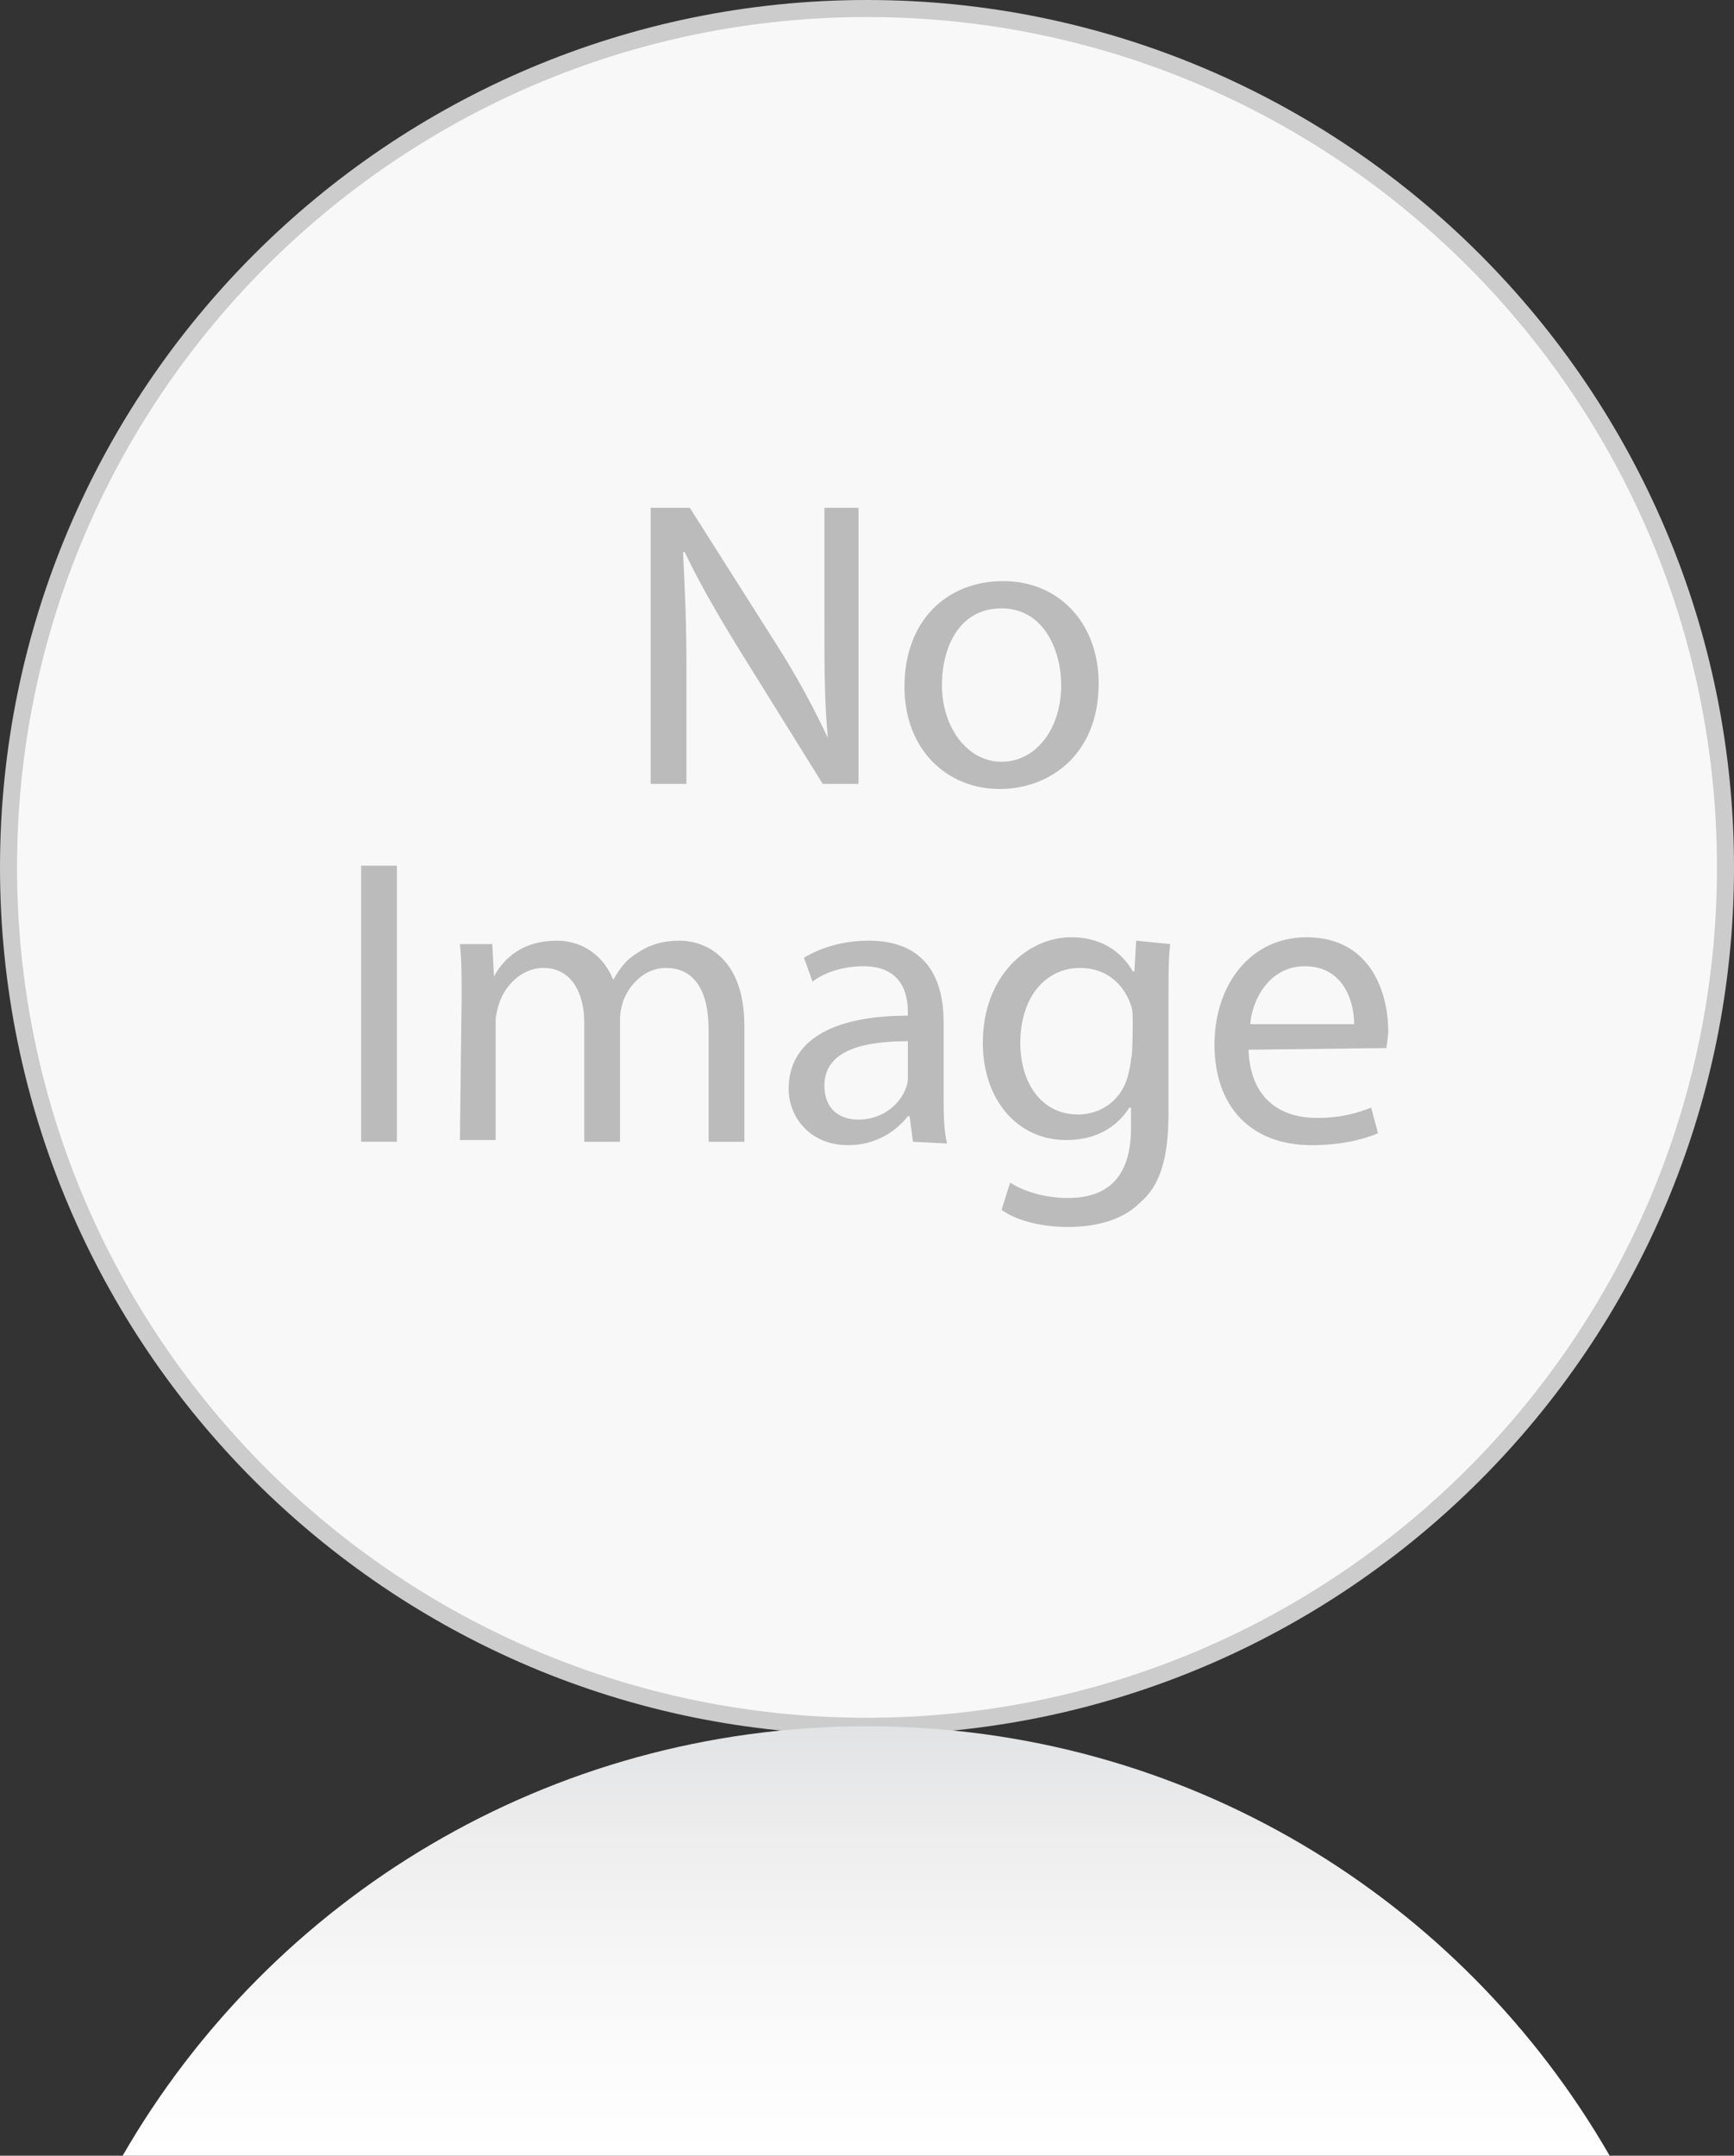 <?xml version="1.0" encoding="utf-8"?>
<!-- Generator: Adobe Illustrator 25.2.3, SVG Export Plug-In . SVG Version: 6.00 Build 0)  -->
<svg version="1.1" id="Layer_1" xmlns="http://www.w3.org/2000/svg" xmlns:xlink="http://www.w3.org/1999/xlink" x="0px" y="0px"
	 viewBox="0 0 101.8 126.5" style="enable-background:new 0 0 101.8 126.5;" xml:space="preserve">
<rect x="0" y="0" width="101.8" height="126.5" fill="#333333" stroke="none"/>
<style type="text/css">
	.st0{fill:#F8F8F8;stroke:#CCCCCC;stroke-miterlimit:10;}
	.st1{fill:url(#SVGID_1_);}
	.st2{fill:none;}
	.st3{fill:#BBBBBB;}
</style>
<g>
	<g>
		<path class="st0" d="M50.9,0.5c27.8,0,50.4,22.6,50.4,50.4c0,27.8-22.6,50.4-50.4,50.4S0.5,78.7,0.5,50.9
			C0.5,23.1,23.1,0.5,50.9,0.5z"/>
	</g>
	
		<linearGradient id="SVGID_1_" gradientUnits="userSpaceOnUse" x1="744.748" y1="2447.51" x2="744.748" y2="2422.31" gradientTransform="matrix(1 0 0 1 -693.843 -2321.019)">
		<stop  offset="0" style="stop-color:#FFFFFF"/>
		<stop  offset="0.358" style="stop-color:#F9F9F9"/>
		<stop  offset="0.729" style="stop-color:#EEEEEF"/>
		<stop  offset="1" style="stop-color:#E2E3E4"/>
	</linearGradient>
	<path class="st1" d="M7.2,126.5c8.7-15.1,25-25.2,43.7-25.2s34.9,10.1,43.6,25.2"/>
	<rect x="0.5" y="0.5" class="st2" width="100.8" height="126"/>
</g>
<g>
	<path class="st3" d="M38.2,46V29.8h2.3l5.2,8.2c1.2,1.9,2.1,3.6,2.9,5.3l0,0c-0.2-2.2-0.2-4.1-0.2-6.7v-6.8h2V46h-2.1l-5.1-8.2
		c-1.1-1.8-2.2-3.7-3-5.4l-0.1,0c0.1,2,0.2,4,0.2,6.7V46H38.2z"/>
	<path class="st3" d="M64.5,40.1c0,4.3-3,6.2-5.8,6.2c-3.1,0-5.6-2.3-5.6-6c0-3.9,2.5-6.2,5.8-6.2C62.2,34.1,64.5,36.6,64.5,40.1z
		 M55.3,40.2c0,2.5,1.5,4.5,3.5,4.5c2,0,3.5-1.9,3.5-4.5c0-2-1-4.5-3.5-4.5S55.3,38,55.3,40.2z"/>
	<path class="st3" d="M23.3,50.8V67h-2.1V50.8H23.3z"/>
	<path class="st3" d="M27.1,58.5c0-1.2,0-2.2-0.1-3.1h1.9l0.1,1.9H29c0.6-1.1,1.7-2.1,3.7-2.1c1.6,0,2.8,1,3.3,2.3h0
		c0.4-0.7,0.8-1.2,1.3-1.5c0.7-0.5,1.5-0.8,2.6-0.8c1.5,0,3.8,1,3.8,5V67h-2.1v-6.6c0-2.2-0.8-3.6-2.5-3.6c-1.2,0-2.1,0.9-2.5,1.9
		c-0.1,0.3-0.2,0.7-0.2,1.1V67h-2.1v-7c0-1.8-0.8-3.2-2.4-3.2c-1.3,0-2.3,1.1-2.6,2.1c-0.1,0.3-0.2,0.7-0.2,1v7h-2.1L27.1,58.5
		L27.1,58.5z"/>
	<path class="st3" d="M53.6,67l-0.2-1.5h-0.1c-0.7,0.9-1.9,1.7-3.5,1.7c-2.3,0-3.5-1.7-3.5-3.3c0-2.8,2.5-4.3,7-4.3v-0.2
		c0-1-0.3-2.7-2.6-2.7c-1.1,0-2.2,0.3-3,0.9l-0.5-1.4c1-0.6,2.3-1,3.8-1c3.5,0,4.4,2.4,4.4,4.8v4.3c0,1,0,2,0.2,2.8L53.6,67L53.6,67
		z M53.3,61.1c-2.3,0-4.9,0.4-4.9,2.6c0,1.4,0.9,2,2,2c1.5,0,2.5-1,2.8-1.9c0.1-0.2,0.1-0.5,0.1-0.7V61.1z"/>
	<path class="st3" d="M68.7,55.4c-0.1,0.8-0.1,1.8-0.1,3.2v6.7c0,2.7-0.5,4.3-1.7,5.3c-1.1,1.1-2.8,1.4-4.2,1.4
		c-1.4,0-2.9-0.3-3.9-1l0.5-1.6c0.8,0.5,2,0.9,3.4,0.9c2.2,0,3.7-1.1,3.7-4.1V65h-0.1c-0.7,1.1-1.9,1.9-3.7,1.9
		c-2.9,0-4.9-2.4-4.9-5.7c0-3.9,2.6-6.2,5.2-6.2c2,0,3.1,1.1,3.6,2h0.1l0.1-1.8L68.7,55.4L68.7,55.4z M66.5,60c0-0.4,0-0.7-0.1-1
		c-0.4-1.2-1.4-2.2-3-2.2c-2,0-3.5,1.7-3.5,4.4c0,2.3,1.2,4.2,3.4,4.2c1.3,0,2.5-0.8,2.9-2.2c0.1-0.4,0.2-0.8,0.2-1.1
		C66.5,62.1,66.5,60,66.5,60z"/>
	<path class="st3" d="M73.3,61.6c0.1,2.9,1.9,4,4,4c1.5,0,2.4-0.3,3.2-0.6l0.4,1.5c-0.7,0.3-2,0.7-3.9,0.7c-3.6,0-5.7-2.3-5.7-5.9
		c0-3.5,2.1-6.3,5.4-6.3c3.8,0,4.8,3.3,4.8,5.5c0,0.4-0.1,0.8-0.1,1L73.3,61.6L73.3,61.6z M79.5,60.1c0-1.3-0.6-3.4-2.9-3.4
		c-2.1,0-3.1,2-3.2,3.4H79.5z"/>
</g>
</svg>
